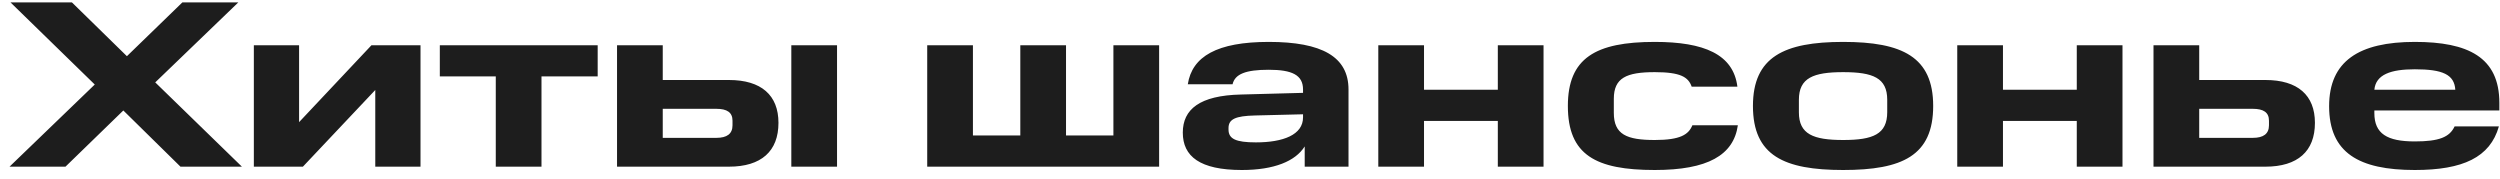 <?xml version="1.0" encoding="UTF-8"?> <svg xmlns="http://www.w3.org/2000/svg" width="210" height="15" viewBox="0 0 210 15" fill="none"> <path d="M15.16 14H20.32L13.04 6.92L20.02 0.2H15.32L10.66 4.72L6.04 0.2H0.88L7.96 7.1L0.8 14H5.5L10.36 9.28L15.16 14ZM21.323 3.8V14H25.443L31.523 7.56V14H35.323V3.8H31.203L25.123 10.26V3.8H21.323ZM41.645 6.42V14H45.485V6.42H50.205V3.8H36.945V6.42H41.645ZM51.831 14H61.231C63.951 14 65.391 12.7 65.391 10.32C65.391 8 63.951 6.72 61.231 6.72H55.671V3.8H51.831V14ZM61.531 10.52C61.531 11.24 61.071 11.58 60.171 11.58H55.671V9.14H60.171C61.071 9.14 61.531 9.44 61.531 10.14V10.52ZM66.471 3.8V14H70.311V3.8H66.471ZM77.886 3.8V14H97.366V3.8H93.526V11.38H89.546V3.8H85.706V11.38H81.726V3.8H77.886ZM99.355 11.14C99.355 13.14 100.795 14.28 104.315 14.28C107.035 14.28 108.815 13.54 109.595 12.3V14H113.275V7.52C113.275 4.76 111.035 3.52 106.575 3.52C102.235 3.52 100.135 4.74 99.775 7.08H103.535C103.735 6.22 104.635 5.86 106.575 5.86C108.535 5.86 109.455 6.3 109.455 7.52V7.8L104.235 7.94C100.775 8.02 99.355 9.18 99.355 11.14ZM103.195 10.88V10.76C103.195 10 103.795 9.74 105.415 9.7L109.455 9.6V9.86C109.455 11.32 107.795 11.96 105.495 11.96C103.795 11.96 103.195 11.66 103.195 10.88ZM115.777 3.8V14H119.617V10.16H125.817V14H129.657V3.8H125.817V7.54H119.617V3.8H115.777ZM131.701 8.9C131.701 13.02 134.041 14.28 139.001 14.28C143.441 14.28 145.621 13.04 145.981 10.52H142.161C141.841 11.3 141.161 11.76 139.001 11.76C136.641 11.76 135.561 11.3 135.561 9.48V8.3C135.561 6.54 136.621 6.06 139.001 6.06C141.181 6.06 141.821 6.48 142.101 7.28H145.941C145.601 4.56 143.141 3.52 139.001 3.52C134.021 3.52 131.701 4.88 131.701 8.9ZM158.527 9.42C158.527 11.28 157.327 11.76 154.827 11.76C152.327 11.76 151.107 11.28 151.107 9.44V8.38C151.107 6.54 152.327 6.06 154.827 6.06C157.327 6.06 158.527 6.54 158.527 8.38V9.42ZM147.247 8.9C147.247 13.08 149.867 14.28 154.827 14.28C159.787 14.28 162.387 13.08 162.387 8.9C162.387 4.78 159.787 3.52 154.827 3.52C149.867 3.52 147.247 4.78 147.247 8.9ZM164.409 3.8V14H168.249V10.16H174.449V14H178.289V3.8H174.449V7.54H168.249V3.8H164.409ZM180.894 14H190.294C193.014 14 194.454 12.7 194.454 10.32C194.454 8 193.014 6.72 190.294 6.72H184.734V3.8H180.894V14ZM190.594 10.52C190.594 11.24 190.134 11.58 189.234 11.58H184.734V9.14H189.234C190.134 9.14 190.594 9.44 190.594 10.14V10.52ZM202.846 5.82C205.186 5.82 206.166 6.26 206.246 7.54H199.446C199.566 6.26 200.826 5.82 202.846 5.82ZM195.646 8.92C195.646 12.84 198.146 14.28 202.846 14.28C206.886 14.28 209.166 13.22 209.906 10.62H206.186C205.766 11.52 204.886 11.88 202.846 11.88C200.526 11.88 199.446 11.24 199.446 9.5V9.28H209.946V8.64C209.946 4.8 207.306 3.52 202.846 3.52C198.146 3.52 195.646 5.14 195.646 8.92Z" fill="#1D1D1D"></path> </svg> 